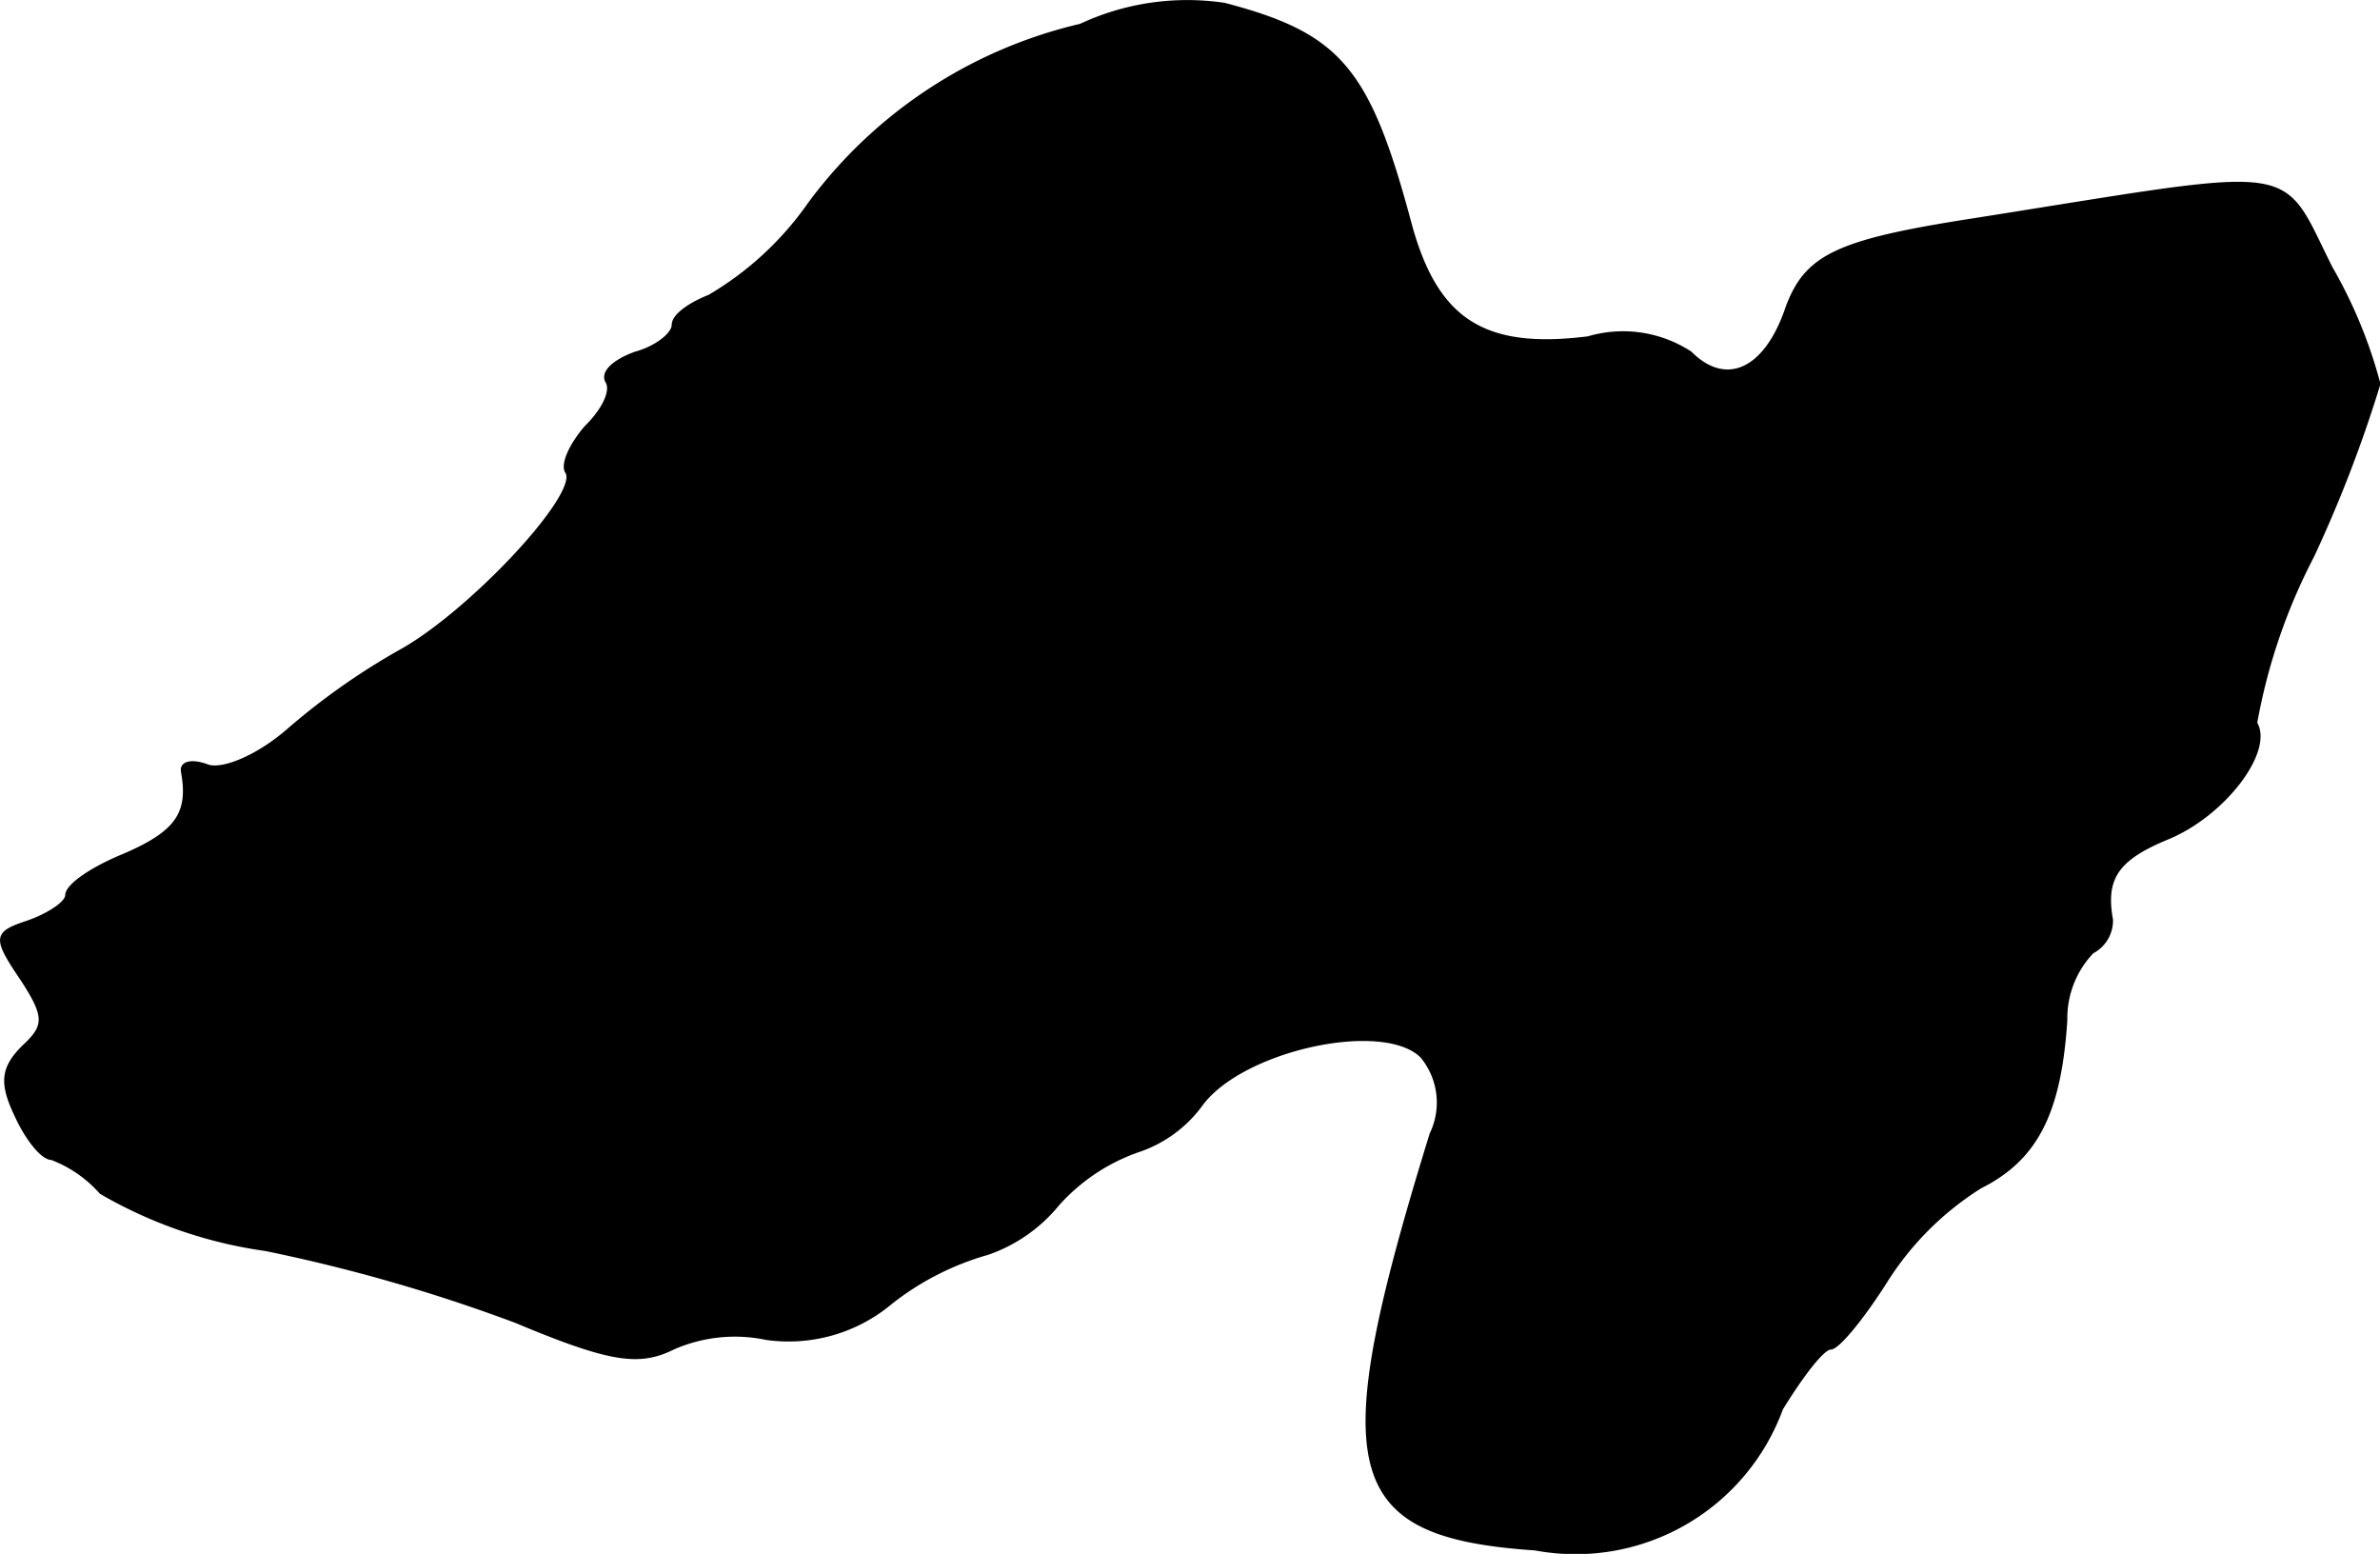 <?xml version="1.0" encoding="UTF-8"?>
<svg xmlns="http://www.w3.org/2000/svg"
     version="1.1"
     width="2.684mm"
     height="1.752mm"
     viewBox="0 0 7.608 4.967">
   <defs>
      <style type="text/css"><![CDATA[
      .a {
        stroke: #000;
        stroke-linecap: round;
        stroke-linejoin: round;
        stroke-width: 0.01px;
      }
    ]]></style>
   </defs>
   <path class="a"
         d="M3.454.081a1.503,1.503,0,0,0-.866.569,1.019,1.019,0,0,1-.321.297c-.061.024-.115.061-.115.091s-.055.073-.121.091c-.067.024-.109.061-.091.091s-.012.091-.067.145c-.048.055-.079.121-.061.145.042.073-.315.454-.539.575a2.191,2.191,0,0,0-.351.248c-.097.085-.212.133-.26.115S.577,2.437.583,2.467c.024.133-.018.194-.188.267-.103.042-.182.097-.182.127,0,.024-.055.061-.121.085-.109.036-.115.048-.024.182.079.121.079.151.006.218-.067.067-.073.115-.024.218.036.079.085.139.115.139a.4.4,0,0,1,.157.109,1.449,1.449,0,0,0,.527.182,5.337,5.337,0,0,1,.8.23c.303.127.394.139.503.085A.489.489,0,0,1,2.449,4.278a.509.509,0,0,0,.4-.115.893.893,0,0,1,.309-.157.502.502,0,0,0,.224-.157.617.617,0,0,1,.254-.17.411.411,0,0,0,.206-.151c.133-.176.581-.273.703-.151a.231.231,0,0,1,.03.248c-.333,1.078-.285,1.284.333,1.326a.701.701,0,0,0,.787-.448c.067-.109.133-.194.157-.194s.103-.097.176-.212a.96.96,0,0,1,.303-.303c.182-.091.254-.242.273-.533a.306.306,0,0,1,.085-.218.113.113,0,0,0,.061-.103c-.024-.133.018-.194.176-.26.182-.073.339-.279.285-.369a1.864,1.864,0,0,1,.182-.533,4.197,4.197,0,0,0,.212-.551A1.521,1.521,0,0,0,7.452.856C7.282.517,7.373.535,6.301.704c-.43.067-.527.115-.588.279-.067.2-.194.26-.309.145A.394.394,0,0,0,5.077,1.08c-.333.042-.485-.055-.569-.363C4.375.22,4.284.111,3.914.014A.806.806,0,0,0,3.454.081Z"/>
</svg>
